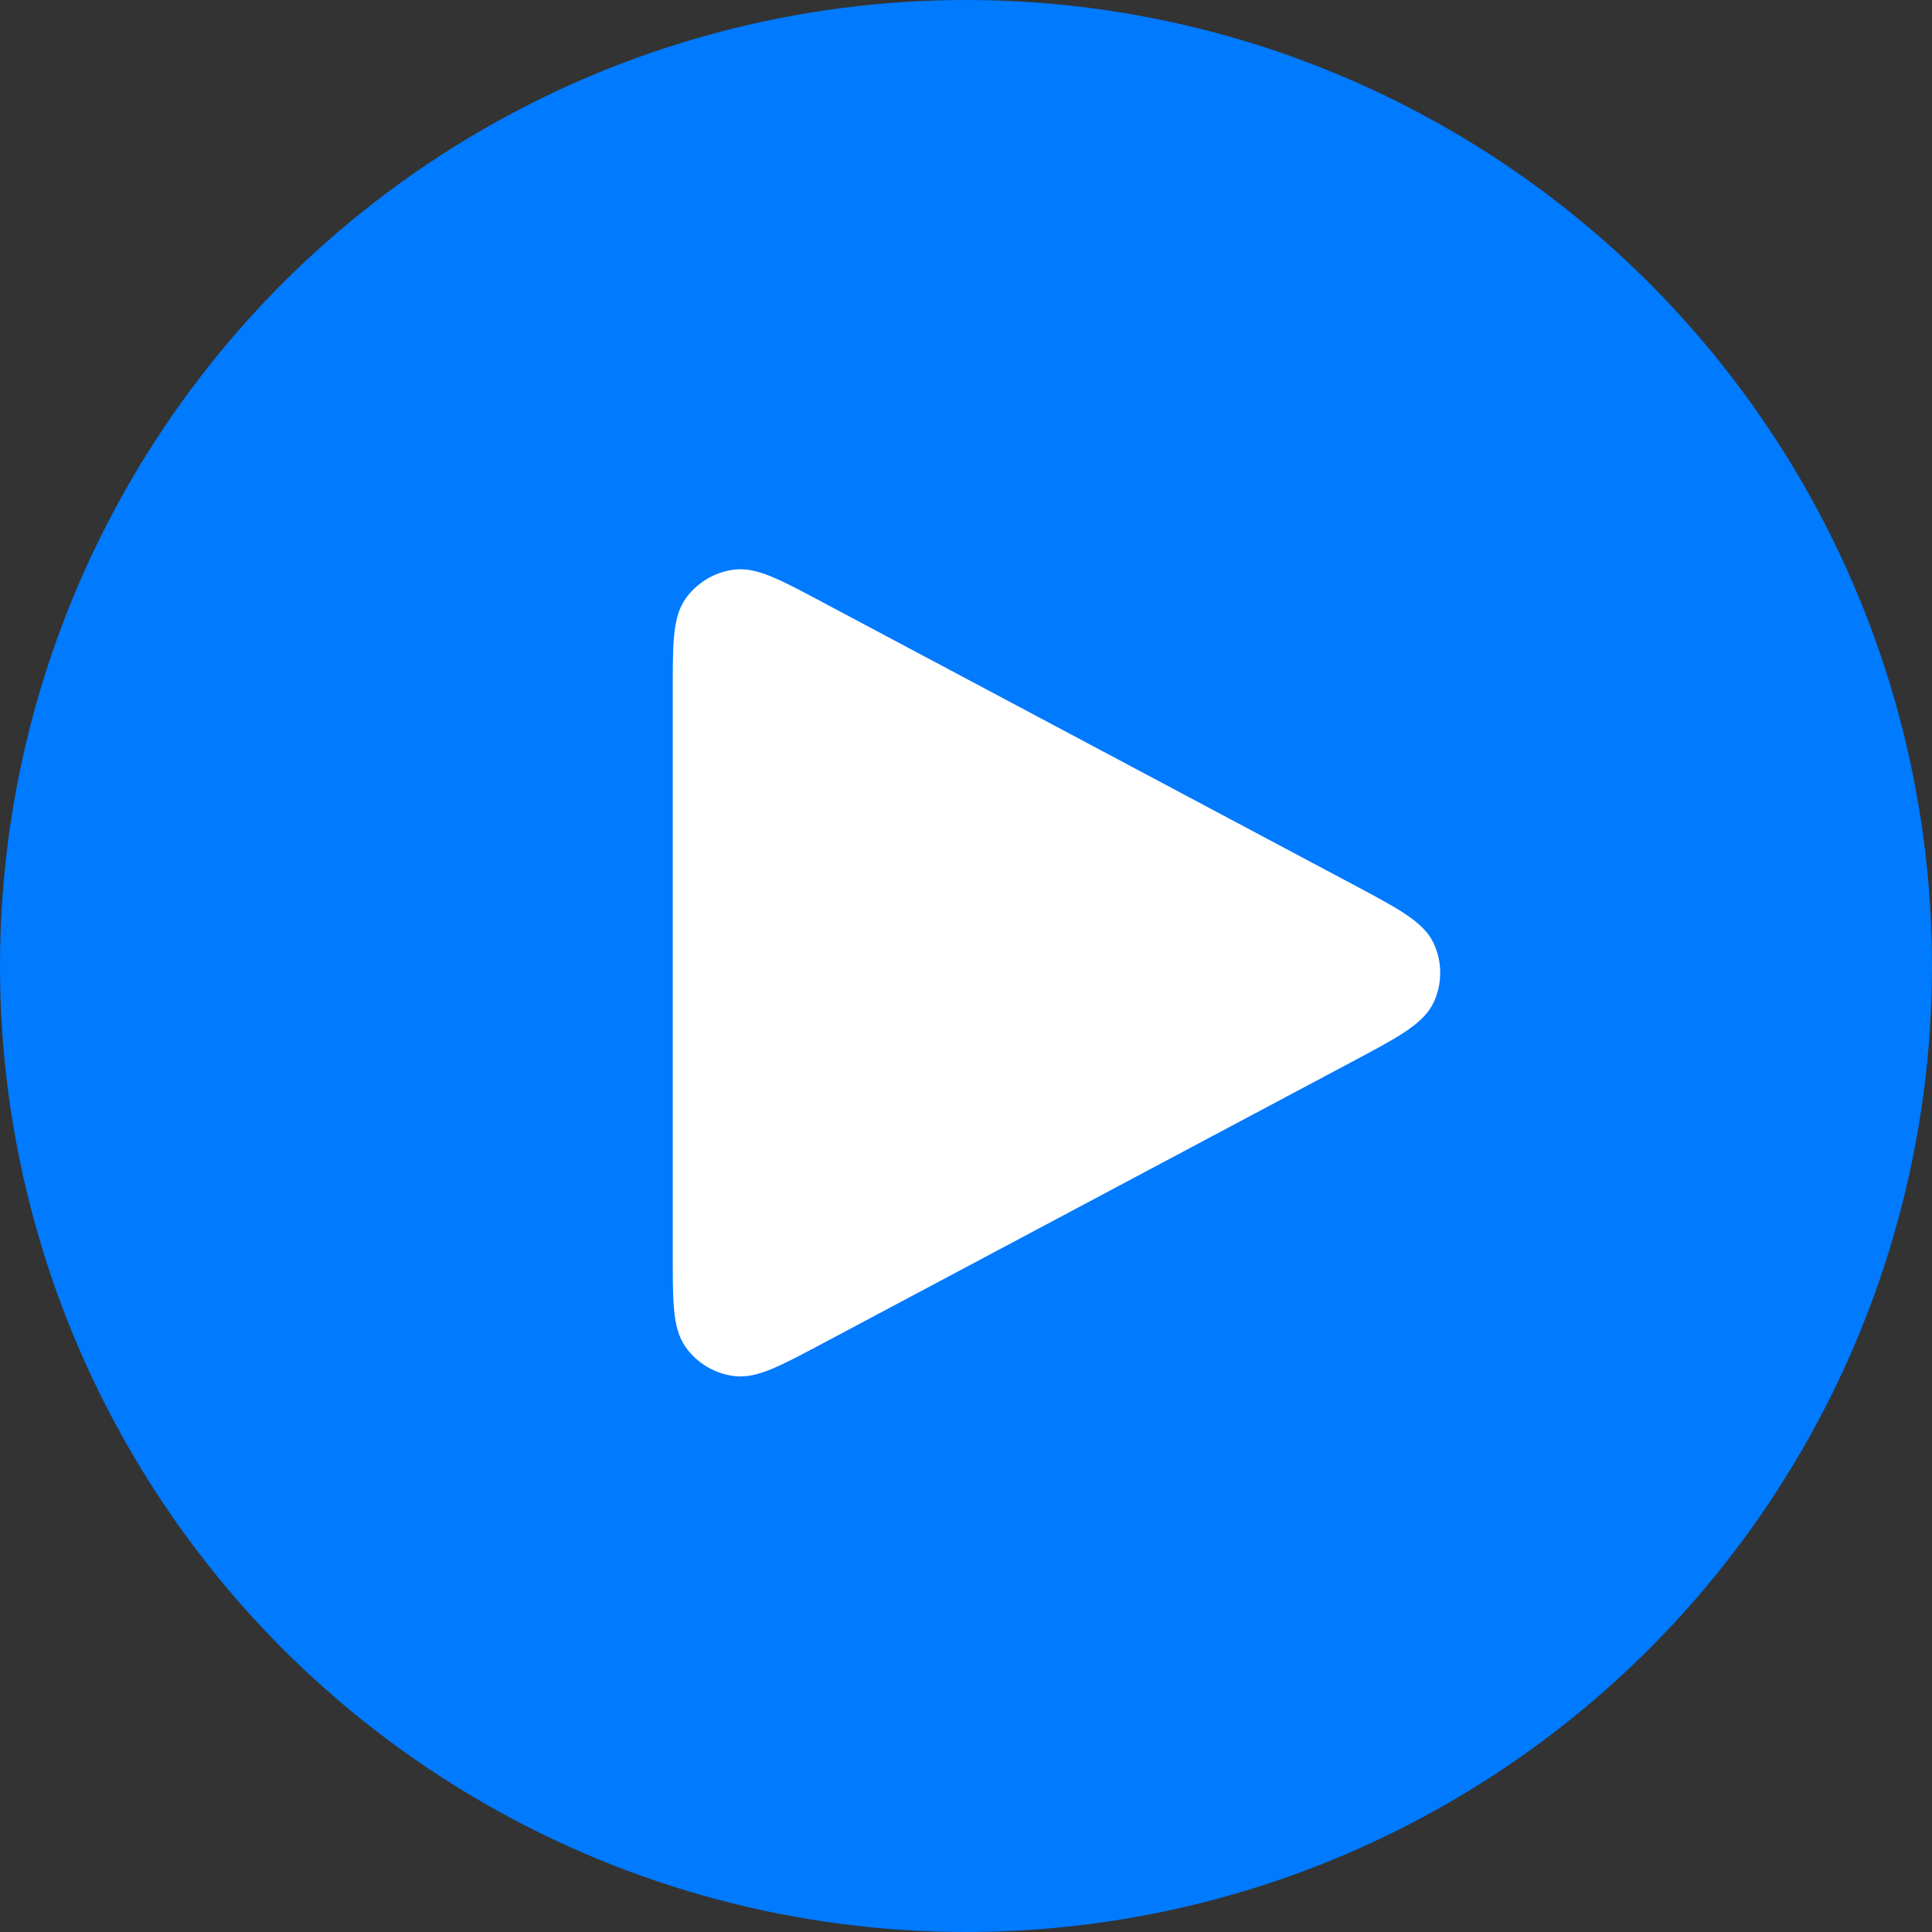 <?xml version="1.0" encoding="UTF-8"?> <svg xmlns="http://www.w3.org/2000/svg" width="112" height="112" viewBox="0 0 112 112" fill="none"><rect x="0" y="0" width="112" height="112" fill="#333333" stroke="none"/><circle cx="56" cy="56" r="56" fill="#007AFF"></circle><path d="M40 72.695V40.102C40 37.413 40 36.068 40.567 35.274C40.811 34.931 41.125 34.642 41.487 34.425C41.849 34.208 42.252 34.069 42.67 34.015C43.641 33.893 44.83 34.522 47.203 35.787L77.828 52.083L77.84 52.089C80.465 53.485 81.779 54.185 82.21 55.114C82.584 55.926 82.584 56.864 82.21 57.677C81.779 58.609 80.462 59.312 77.831 60.711L47.206 77.007C44.827 78.272 43.641 78.901 42.674 78.779C42.254 78.726 41.851 78.586 41.488 78.369C41.125 78.153 40.812 77.864 40.567 77.52C40 76.725 40 75.384 40 72.695Z" fill="white" stroke="white" stroke-width="2" stroke-linecap="round" stroke-linejoin="round"></path></svg> 